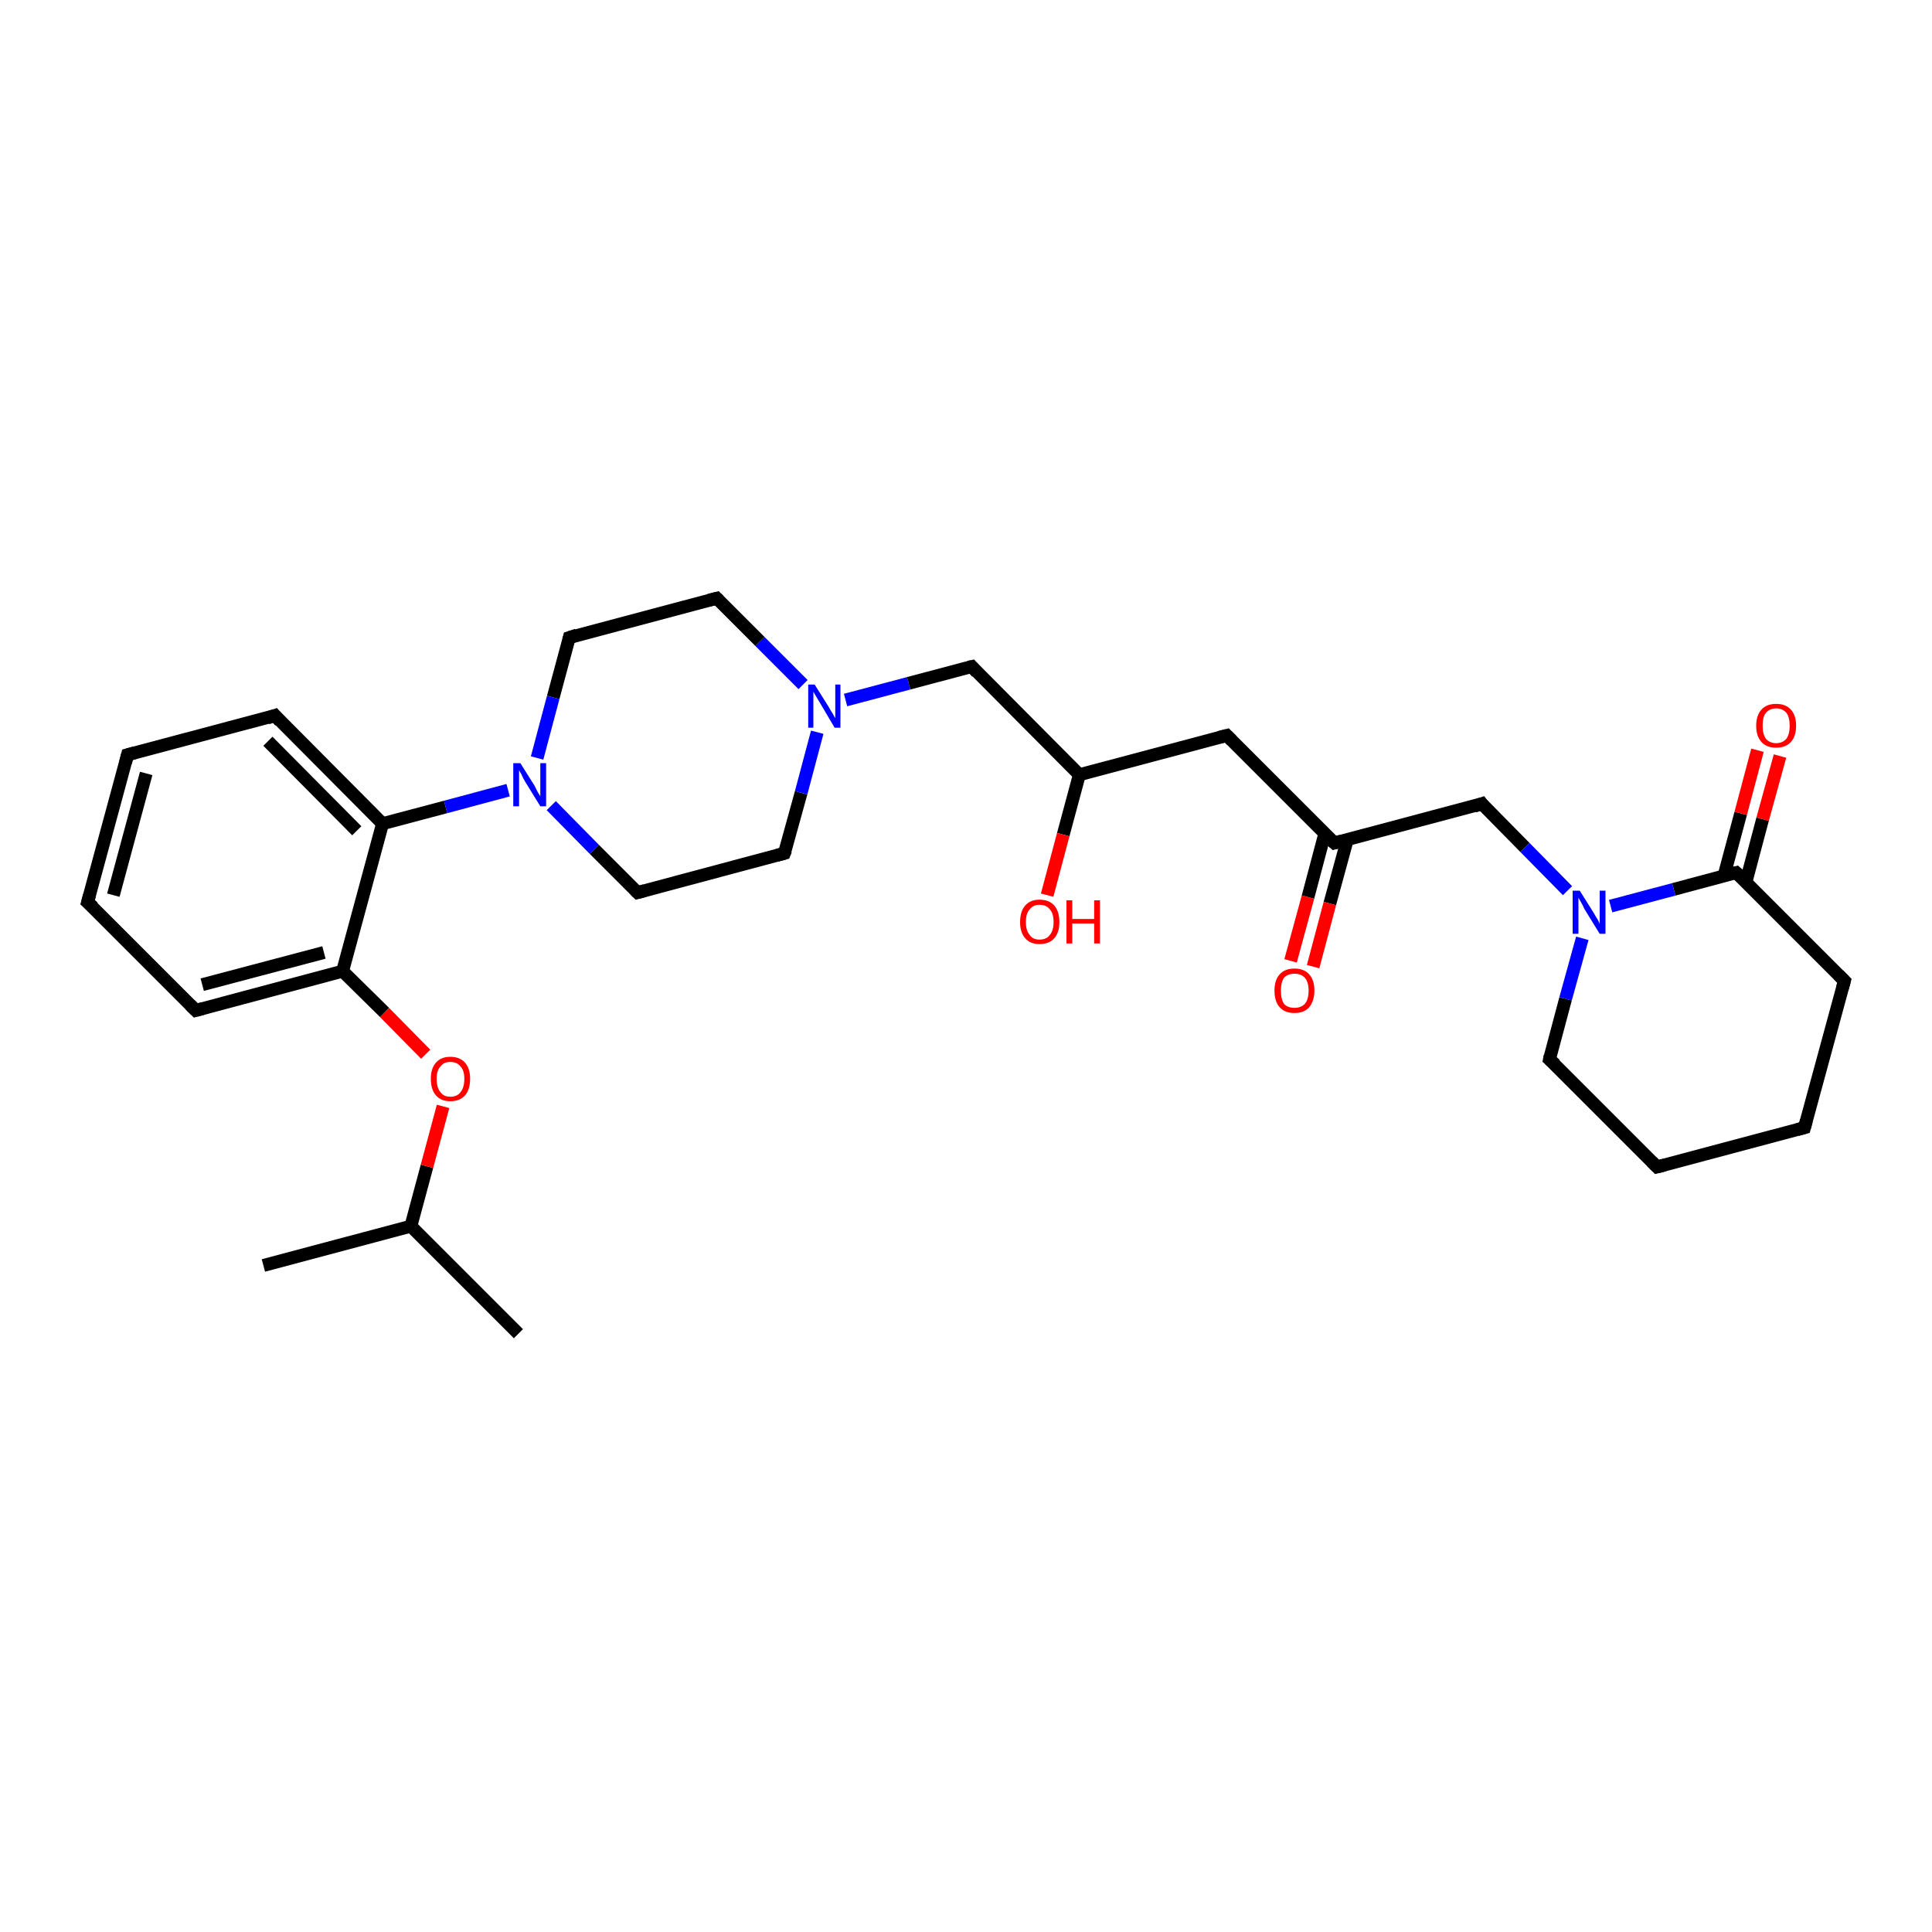 <?xml version='1.0' encoding='iso-8859-1'?>
<svg version='1.1' baseProfile='full'
              xmlns='http://www.w3.org/2000/svg'
                      xmlns:rdkit='http://www.rdkit.org/xml'
                      xmlns:xlink='http://www.w3.org/1999/xlink'
                  xml:space='preserve'
width='300px' height='300px' viewBox='0 0 300 300'>
<!-- END OF HEADER -->
<rect style='opacity:1.0;fill:#FFFFFF;stroke:none' width='300.0' height='300.0' x='0.0' y='0.0'> </rect>
<path class='bond-0 atom-0 atom-1' d='M 80.5,207.1 L 63.8,190.4' style='fill:none;fill-rule:evenodd;stroke:#000000;stroke-width:2.0px;stroke-linecap:butt;stroke-linejoin:miter;stroke-opacity:1' />
<path class='bond-1 atom-1 atom-2' d='M 63.8,190.4 L 40.9,196.5' style='fill:none;fill-rule:evenodd;stroke:#000000;stroke-width:2.0px;stroke-linecap:butt;stroke-linejoin:miter;stroke-opacity:1' />
<path class='bond-2 atom-1 atom-3' d='M 63.8,190.4 L 66.3,181.1' style='fill:none;fill-rule:evenodd;stroke:#000000;stroke-width:2.0px;stroke-linecap:butt;stroke-linejoin:miter;stroke-opacity:1' />
<path class='bond-2 atom-1 atom-3' d='M 66.3,181.1 L 68.8,171.8' style='fill:none;fill-rule:evenodd;stroke:#FF0000;stroke-width:2.0px;stroke-linecap:butt;stroke-linejoin:miter;stroke-opacity:1' />
<path class='bond-3 atom-3 atom-4' d='M 66.1,163.7 L 59.7,157.2' style='fill:none;fill-rule:evenodd;stroke:#FF0000;stroke-width:2.0px;stroke-linecap:butt;stroke-linejoin:miter;stroke-opacity:1' />
<path class='bond-3 atom-3 atom-4' d='M 59.7,157.2 L 53.2,150.8' style='fill:none;fill-rule:evenodd;stroke:#000000;stroke-width:2.0px;stroke-linecap:butt;stroke-linejoin:miter;stroke-opacity:1' />
<path class='bond-4 atom-4 atom-5' d='M 53.2,150.8 L 30.4,156.9' style='fill:none;fill-rule:evenodd;stroke:#000000;stroke-width:2.0px;stroke-linecap:butt;stroke-linejoin:miter;stroke-opacity:1' />
<path class='bond-4 atom-4 atom-5' d='M 50.3,147.9 L 31.4,152.9' style='fill:none;fill-rule:evenodd;stroke:#000000;stroke-width:2.0px;stroke-linecap:butt;stroke-linejoin:miter;stroke-opacity:1' />
<path class='bond-5 atom-5 atom-6' d='M 30.4,156.9 L 13.6,140.1' style='fill:none;fill-rule:evenodd;stroke:#000000;stroke-width:2.0px;stroke-linecap:butt;stroke-linejoin:miter;stroke-opacity:1' />
<path class='bond-6 atom-6 atom-7' d='M 13.6,140.1 L 19.8,117.2' style='fill:none;fill-rule:evenodd;stroke:#000000;stroke-width:2.0px;stroke-linecap:butt;stroke-linejoin:miter;stroke-opacity:1' />
<path class='bond-6 atom-6 atom-7' d='M 17.6,139.0 L 22.7,120.1' style='fill:none;fill-rule:evenodd;stroke:#000000;stroke-width:2.0px;stroke-linecap:butt;stroke-linejoin:miter;stroke-opacity:1' />
<path class='bond-7 atom-7 atom-8' d='M 19.8,117.2 L 42.7,111.1' style='fill:none;fill-rule:evenodd;stroke:#000000;stroke-width:2.0px;stroke-linecap:butt;stroke-linejoin:miter;stroke-opacity:1' />
<path class='bond-8 atom-8 atom-9' d='M 42.7,111.1 L 59.4,127.9' style='fill:none;fill-rule:evenodd;stroke:#000000;stroke-width:2.0px;stroke-linecap:butt;stroke-linejoin:miter;stroke-opacity:1' />
<path class='bond-8 atom-8 atom-9' d='M 41.6,115.1 L 55.4,129.0' style='fill:none;fill-rule:evenodd;stroke:#000000;stroke-width:2.0px;stroke-linecap:butt;stroke-linejoin:miter;stroke-opacity:1' />
<path class='bond-9 atom-9 atom-10' d='M 59.4,127.9 L 69.2,125.3' style='fill:none;fill-rule:evenodd;stroke:#000000;stroke-width:2.0px;stroke-linecap:butt;stroke-linejoin:miter;stroke-opacity:1' />
<path class='bond-9 atom-9 atom-10' d='M 69.2,125.3 L 78.9,122.7' style='fill:none;fill-rule:evenodd;stroke:#0000FF;stroke-width:2.0px;stroke-linecap:butt;stroke-linejoin:miter;stroke-opacity:1' />
<path class='bond-10 atom-10 atom-11' d='M 85.6,125.1 L 92.3,131.9' style='fill:none;fill-rule:evenodd;stroke:#0000FF;stroke-width:2.0px;stroke-linecap:butt;stroke-linejoin:miter;stroke-opacity:1' />
<path class='bond-10 atom-10 atom-11' d='M 92.3,131.9 L 99.0,138.6' style='fill:none;fill-rule:evenodd;stroke:#000000;stroke-width:2.0px;stroke-linecap:butt;stroke-linejoin:miter;stroke-opacity:1' />
<path class='bond-11 atom-11 atom-12' d='M 99.0,138.6 L 121.8,132.5' style='fill:none;fill-rule:evenodd;stroke:#000000;stroke-width:2.0px;stroke-linecap:butt;stroke-linejoin:miter;stroke-opacity:1' />
<path class='bond-12 atom-12 atom-13' d='M 121.8,132.5 L 124.4,123.1' style='fill:none;fill-rule:evenodd;stroke:#000000;stroke-width:2.0px;stroke-linecap:butt;stroke-linejoin:miter;stroke-opacity:1' />
<path class='bond-12 atom-12 atom-13' d='M 124.4,123.1 L 126.9,113.7' style='fill:none;fill-rule:evenodd;stroke:#0000FF;stroke-width:2.0px;stroke-linecap:butt;stroke-linejoin:miter;stroke-opacity:1' />
<path class='bond-13 atom-13 atom-14' d='M 131.3,108.7 L 141.1,106.1' style='fill:none;fill-rule:evenodd;stroke:#0000FF;stroke-width:2.0px;stroke-linecap:butt;stroke-linejoin:miter;stroke-opacity:1' />
<path class='bond-13 atom-13 atom-14' d='M 141.1,106.1 L 150.9,103.5' style='fill:none;fill-rule:evenodd;stroke:#000000;stroke-width:2.0px;stroke-linecap:butt;stroke-linejoin:miter;stroke-opacity:1' />
<path class='bond-14 atom-14 atom-15' d='M 150.9,103.5 L 167.6,120.3' style='fill:none;fill-rule:evenodd;stroke:#000000;stroke-width:2.0px;stroke-linecap:butt;stroke-linejoin:miter;stroke-opacity:1' />
<path class='bond-15 atom-15 atom-16' d='M 167.6,120.3 L 165.1,129.6' style='fill:none;fill-rule:evenodd;stroke:#000000;stroke-width:2.0px;stroke-linecap:butt;stroke-linejoin:miter;stroke-opacity:1' />
<path class='bond-15 atom-15 atom-16' d='M 165.1,129.6 L 162.6,139.0' style='fill:none;fill-rule:evenodd;stroke:#FF0000;stroke-width:2.0px;stroke-linecap:butt;stroke-linejoin:miter;stroke-opacity:1' />
<path class='bond-16 atom-15 atom-17' d='M 167.6,120.3 L 190.5,114.2' style='fill:none;fill-rule:evenodd;stroke:#000000;stroke-width:2.0px;stroke-linecap:butt;stroke-linejoin:miter;stroke-opacity:1' />
<path class='bond-17 atom-17 atom-18' d='M 190.5,114.2 L 207.2,130.9' style='fill:none;fill-rule:evenodd;stroke:#000000;stroke-width:2.0px;stroke-linecap:butt;stroke-linejoin:miter;stroke-opacity:1' />
<path class='bond-18 atom-18 atom-19' d='M 205.7,129.5 L 203.1,139.3' style='fill:none;fill-rule:evenodd;stroke:#000000;stroke-width:2.0px;stroke-linecap:butt;stroke-linejoin:miter;stroke-opacity:1' />
<path class='bond-18 atom-18 atom-19' d='M 203.1,139.3 L 200.4,149.2' style='fill:none;fill-rule:evenodd;stroke:#FF0000;stroke-width:2.0px;stroke-linecap:butt;stroke-linejoin:miter;stroke-opacity:1' />
<path class='bond-18 atom-18 atom-19' d='M 209.2,130.4 L 206.5,140.3' style='fill:none;fill-rule:evenodd;stroke:#000000;stroke-width:2.0px;stroke-linecap:butt;stroke-linejoin:miter;stroke-opacity:1' />
<path class='bond-18 atom-18 atom-19' d='M 206.5,140.3 L 203.9,150.1' style='fill:none;fill-rule:evenodd;stroke:#FF0000;stroke-width:2.0px;stroke-linecap:butt;stroke-linejoin:miter;stroke-opacity:1' />
<path class='bond-19 atom-18 atom-20' d='M 207.2,130.9 L 230.1,124.8' style='fill:none;fill-rule:evenodd;stroke:#000000;stroke-width:2.0px;stroke-linecap:butt;stroke-linejoin:miter;stroke-opacity:1' />
<path class='bond-20 atom-20 atom-21' d='M 230.1,124.8 L 236.8,131.6' style='fill:none;fill-rule:evenodd;stroke:#000000;stroke-width:2.0px;stroke-linecap:butt;stroke-linejoin:miter;stroke-opacity:1' />
<path class='bond-20 atom-20 atom-21' d='M 236.8,131.6 L 243.4,138.3' style='fill:none;fill-rule:evenodd;stroke:#0000FF;stroke-width:2.0px;stroke-linecap:butt;stroke-linejoin:miter;stroke-opacity:1' />
<path class='bond-21 atom-21 atom-22' d='M 245.7,145.7 L 243.1,155.1' style='fill:none;fill-rule:evenodd;stroke:#0000FF;stroke-width:2.0px;stroke-linecap:butt;stroke-linejoin:miter;stroke-opacity:1' />
<path class='bond-21 atom-21 atom-22' d='M 243.1,155.1 L 240.6,164.5' style='fill:none;fill-rule:evenodd;stroke:#000000;stroke-width:2.0px;stroke-linecap:butt;stroke-linejoin:miter;stroke-opacity:1' />
<path class='bond-22 atom-22 atom-23' d='M 240.6,164.5 L 257.3,181.2' style='fill:none;fill-rule:evenodd;stroke:#000000;stroke-width:2.0px;stroke-linecap:butt;stroke-linejoin:miter;stroke-opacity:1' />
<path class='bond-23 atom-23 atom-24' d='M 257.3,181.2 L 280.2,175.1' style='fill:none;fill-rule:evenodd;stroke:#000000;stroke-width:2.0px;stroke-linecap:butt;stroke-linejoin:miter;stroke-opacity:1' />
<path class='bond-24 atom-24 atom-25' d='M 280.2,175.1 L 286.4,152.3' style='fill:none;fill-rule:evenodd;stroke:#000000;stroke-width:2.0px;stroke-linecap:butt;stroke-linejoin:miter;stroke-opacity:1' />
<path class='bond-25 atom-25 atom-26' d='M 286.4,152.3 L 269.6,135.5' style='fill:none;fill-rule:evenodd;stroke:#000000;stroke-width:2.0px;stroke-linecap:butt;stroke-linejoin:miter;stroke-opacity:1' />
<path class='bond-26 atom-26 atom-27' d='M 271.1,137.0 L 273.7,127.2' style='fill:none;fill-rule:evenodd;stroke:#000000;stroke-width:2.0px;stroke-linecap:butt;stroke-linejoin:miter;stroke-opacity:1' />
<path class='bond-26 atom-26 atom-27' d='M 273.7,127.2 L 276.4,117.4' style='fill:none;fill-rule:evenodd;stroke:#FF0000;stroke-width:2.0px;stroke-linecap:butt;stroke-linejoin:miter;stroke-opacity:1' />
<path class='bond-26 atom-26 atom-27' d='M 267.7,136.0 L 270.3,126.3' style='fill:none;fill-rule:evenodd;stroke:#000000;stroke-width:2.0px;stroke-linecap:butt;stroke-linejoin:miter;stroke-opacity:1' />
<path class='bond-26 atom-26 atom-27' d='M 270.3,126.3 L 272.9,116.5' style='fill:none;fill-rule:evenodd;stroke:#FF0000;stroke-width:2.0px;stroke-linecap:butt;stroke-linejoin:miter;stroke-opacity:1' />
<path class='bond-27 atom-13 atom-28' d='M 124.7,106.3 L 118.0,99.6' style='fill:none;fill-rule:evenodd;stroke:#0000FF;stroke-width:2.0px;stroke-linecap:butt;stroke-linejoin:miter;stroke-opacity:1' />
<path class='bond-27 atom-13 atom-28' d='M 118.0,99.6 L 111.3,92.9' style='fill:none;fill-rule:evenodd;stroke:#000000;stroke-width:2.0px;stroke-linecap:butt;stroke-linejoin:miter;stroke-opacity:1' />
<path class='bond-28 atom-28 atom-29' d='M 111.3,92.9 L 88.4,99.0' style='fill:none;fill-rule:evenodd;stroke:#000000;stroke-width:2.0px;stroke-linecap:butt;stroke-linejoin:miter;stroke-opacity:1' />
<path class='bond-29 atom-9 atom-4' d='M 59.4,127.9 L 53.2,150.8' style='fill:none;fill-rule:evenodd;stroke:#000000;stroke-width:2.0px;stroke-linecap:butt;stroke-linejoin:miter;stroke-opacity:1' />
<path class='bond-30 atom-29 atom-10' d='M 88.4,99.0 L 85.9,108.3' style='fill:none;fill-rule:evenodd;stroke:#000000;stroke-width:2.0px;stroke-linecap:butt;stroke-linejoin:miter;stroke-opacity:1' />
<path class='bond-30 atom-29 atom-10' d='M 85.9,108.3 L 83.4,117.7' style='fill:none;fill-rule:evenodd;stroke:#0000FF;stroke-width:2.0px;stroke-linecap:butt;stroke-linejoin:miter;stroke-opacity:1' />
<path class='bond-31 atom-26 atom-21' d='M 269.6,135.5 L 259.9,138.1' style='fill:none;fill-rule:evenodd;stroke:#000000;stroke-width:2.0px;stroke-linecap:butt;stroke-linejoin:miter;stroke-opacity:1' />
<path class='bond-31 atom-26 atom-21' d='M 259.9,138.1 L 250.1,140.7' style='fill:none;fill-rule:evenodd;stroke:#0000FF;stroke-width:2.0px;stroke-linecap:butt;stroke-linejoin:miter;stroke-opacity:1' />
<path d='M 31.5,156.6 L 30.4,156.9 L 29.5,156.0' style='fill:none;stroke:#000000;stroke-width:2.0px;stroke-linecap:butt;stroke-linejoin:miter;stroke-opacity:1;' />
<path d='M 14.5,140.9 L 13.6,140.1 L 13.9,139.0' style='fill:none;stroke:#000000;stroke-width:2.0px;stroke-linecap:butt;stroke-linejoin:miter;stroke-opacity:1;' />
<path d='M 19.5,118.4 L 19.8,117.2 L 20.9,116.9' style='fill:none;stroke:#000000;stroke-width:2.0px;stroke-linecap:butt;stroke-linejoin:miter;stroke-opacity:1;' />
<path d='M 41.5,111.5 L 42.7,111.1 L 43.5,112.0' style='fill:none;stroke:#000000;stroke-width:2.0px;stroke-linecap:butt;stroke-linejoin:miter;stroke-opacity:1;' />
<path d='M 98.6,138.2 L 99.0,138.6 L 100.1,138.3' style='fill:none;stroke:#000000;stroke-width:2.0px;stroke-linecap:butt;stroke-linejoin:miter;stroke-opacity:1;' />
<path d='M 120.7,132.8 L 121.8,132.5 L 122.0,132.0' style='fill:none;stroke:#000000;stroke-width:2.0px;stroke-linecap:butt;stroke-linejoin:miter;stroke-opacity:1;' />
<path d='M 150.4,103.6 L 150.9,103.5 L 151.7,104.4' style='fill:none;stroke:#000000;stroke-width:2.0px;stroke-linecap:butt;stroke-linejoin:miter;stroke-opacity:1;' />
<path d='M 189.3,114.5 L 190.5,114.2 L 191.3,115.0' style='fill:none;stroke:#000000;stroke-width:2.0px;stroke-linecap:butt;stroke-linejoin:miter;stroke-opacity:1;' />
<path d='M 206.3,130.1 L 207.2,130.9 L 208.3,130.6' style='fill:none;stroke:#000000;stroke-width:2.0px;stroke-linecap:butt;stroke-linejoin:miter;stroke-opacity:1;' />
<path d='M 228.9,125.2 L 230.1,124.8 L 230.4,125.2' style='fill:none;stroke:#000000;stroke-width:2.0px;stroke-linecap:butt;stroke-linejoin:miter;stroke-opacity:1;' />
<path d='M 240.7,164.0 L 240.6,164.5 L 241.5,165.3' style='fill:none;stroke:#000000;stroke-width:2.0px;stroke-linecap:butt;stroke-linejoin:miter;stroke-opacity:1;' />
<path d='M 256.5,180.4 L 257.3,181.2 L 258.5,180.9' style='fill:none;stroke:#000000;stroke-width:2.0px;stroke-linecap:butt;stroke-linejoin:miter;stroke-opacity:1;' />
<path d='M 279.1,175.4 L 280.2,175.1 L 280.5,174.0' style='fill:none;stroke:#000000;stroke-width:2.0px;stroke-linecap:butt;stroke-linejoin:miter;stroke-opacity:1;' />
<path d='M 286.1,153.4 L 286.4,152.3 L 285.5,151.4' style='fill:none;stroke:#000000;stroke-width:2.0px;stroke-linecap:butt;stroke-linejoin:miter;stroke-opacity:1;' />
<path d='M 270.5,136.3 L 269.6,135.5 L 269.2,135.6' style='fill:none;stroke:#000000;stroke-width:2.0px;stroke-linecap:butt;stroke-linejoin:miter;stroke-opacity:1;' />
<path d='M 111.6,93.2 L 111.3,92.9 L 110.1,93.2' style='fill:none;stroke:#000000;stroke-width:2.0px;stroke-linecap:butt;stroke-linejoin:miter;stroke-opacity:1;' />
<path d='M 89.6,98.6 L 88.4,99.0 L 88.3,99.4' style='fill:none;stroke:#000000;stroke-width:2.0px;stroke-linecap:butt;stroke-linejoin:miter;stroke-opacity:1;' />
<path class='atom-3' d='M 66.9 167.5
Q 66.9 165.9, 67.7 165.0
Q 68.5 164.1, 69.9 164.1
Q 71.4 164.1, 72.2 165.0
Q 73.0 165.9, 73.0 167.5
Q 73.0 169.2, 72.2 170.1
Q 71.4 171.0, 69.9 171.0
Q 68.5 171.0, 67.7 170.1
Q 66.9 169.2, 66.9 167.5
M 69.9 170.3
Q 71.0 170.3, 71.5 169.6
Q 72.1 168.9, 72.1 167.5
Q 72.1 166.2, 71.5 165.6
Q 71.0 164.9, 69.9 164.9
Q 68.9 164.9, 68.4 165.6
Q 67.8 166.2, 67.8 167.5
Q 67.8 168.9, 68.4 169.6
Q 68.9 170.3, 69.9 170.3
' fill='#FF0000'/>
<path class='atom-10' d='M 80.8 118.5
L 83.0 122.0
Q 83.2 122.4, 83.5 123.0
Q 83.9 123.6, 83.9 123.7
L 83.9 118.5
L 84.8 118.5
L 84.8 125.2
L 83.9 125.2
L 81.5 121.3
Q 81.2 120.8, 81.0 120.3
Q 80.7 119.8, 80.6 119.6
L 80.6 125.2
L 79.7 125.2
L 79.7 118.5
L 80.8 118.5
' fill='#0000FF'/>
<path class='atom-13' d='M 126.5 106.3
L 128.7 109.8
Q 128.9 110.2, 129.3 110.8
Q 129.6 111.4, 129.7 111.5
L 129.7 106.3
L 130.5 106.3
L 130.5 113.0
L 129.6 113.0
L 127.3 109.1
Q 127.0 108.6, 126.7 108.1
Q 126.4 107.6, 126.3 107.4
L 126.3 113.0
L 125.5 113.0
L 125.5 106.3
L 126.5 106.3
' fill='#0000FF'/>
<path class='atom-16' d='M 158.4 143.2
Q 158.4 141.5, 159.2 140.6
Q 160.0 139.7, 161.4 139.7
Q 162.9 139.7, 163.7 140.6
Q 164.5 141.5, 164.5 143.2
Q 164.5 144.8, 163.7 145.7
Q 162.9 146.6, 161.4 146.6
Q 160.0 146.6, 159.2 145.7
Q 158.4 144.8, 158.4 143.2
M 161.4 145.9
Q 162.5 145.9, 163.0 145.2
Q 163.6 144.5, 163.6 143.2
Q 163.6 141.8, 163.0 141.2
Q 162.5 140.5, 161.4 140.5
Q 160.4 140.5, 159.9 141.2
Q 159.3 141.8, 159.3 143.2
Q 159.3 144.5, 159.9 145.2
Q 160.4 145.9, 161.4 145.9
' fill='#FF0000'/>
<path class='atom-16' d='M 165.6 139.8
L 166.5 139.8
L 166.5 142.7
L 169.9 142.7
L 169.9 139.8
L 170.8 139.8
L 170.8 146.5
L 169.9 146.5
L 169.9 143.4
L 166.5 143.4
L 166.5 146.5
L 165.6 146.5
L 165.6 139.8
' fill='#FF0000'/>
<path class='atom-19' d='M 197.9 153.8
Q 197.9 152.2, 198.7 151.3
Q 199.5 150.4, 201.0 150.4
Q 202.5 150.4, 203.3 151.3
Q 204.1 152.2, 204.1 153.8
Q 204.1 155.4, 203.3 156.4
Q 202.5 157.3, 201.0 157.3
Q 199.5 157.3, 198.7 156.4
Q 197.9 155.5, 197.9 153.8
M 201.0 156.5
Q 202.0 156.5, 202.6 155.9
Q 203.2 155.2, 203.2 153.8
Q 203.2 152.5, 202.6 151.8
Q 202.0 151.2, 201.0 151.2
Q 200.0 151.2, 199.4 151.8
Q 198.9 152.5, 198.9 153.8
Q 198.9 155.2, 199.4 155.9
Q 200.0 156.5, 201.0 156.5
' fill='#FF0000'/>
<path class='atom-21' d='M 245.3 138.3
L 247.5 141.8
Q 247.7 142.2, 248.1 142.8
Q 248.4 143.4, 248.4 143.5
L 248.4 138.3
L 249.3 138.3
L 249.3 145.0
L 248.4 145.0
L 246.0 141.1
Q 245.8 140.6, 245.5 140.1
Q 245.2 139.6, 245.1 139.4
L 245.1 145.0
L 244.2 145.0
L 244.2 138.3
L 245.3 138.3
' fill='#0000FF'/>
<path class='atom-27' d='M 272.7 112.7
Q 272.7 111.1, 273.5 110.2
Q 274.3 109.3, 275.8 109.3
Q 277.3 109.3, 278.1 110.2
Q 278.9 111.1, 278.9 112.7
Q 278.9 114.3, 278.1 115.2
Q 277.3 116.1, 275.8 116.1
Q 274.3 116.1, 273.5 115.2
Q 272.7 114.3, 272.7 112.7
M 275.8 115.4
Q 276.8 115.4, 277.4 114.7
Q 277.9 114.0, 277.9 112.7
Q 277.9 111.4, 277.4 110.7
Q 276.8 110.0, 275.8 110.0
Q 274.8 110.0, 274.2 110.7
Q 273.7 111.3, 273.7 112.7
Q 273.7 114.0, 274.2 114.7
Q 274.8 115.4, 275.8 115.4
' fill='#FF0000'/>
</svg>
